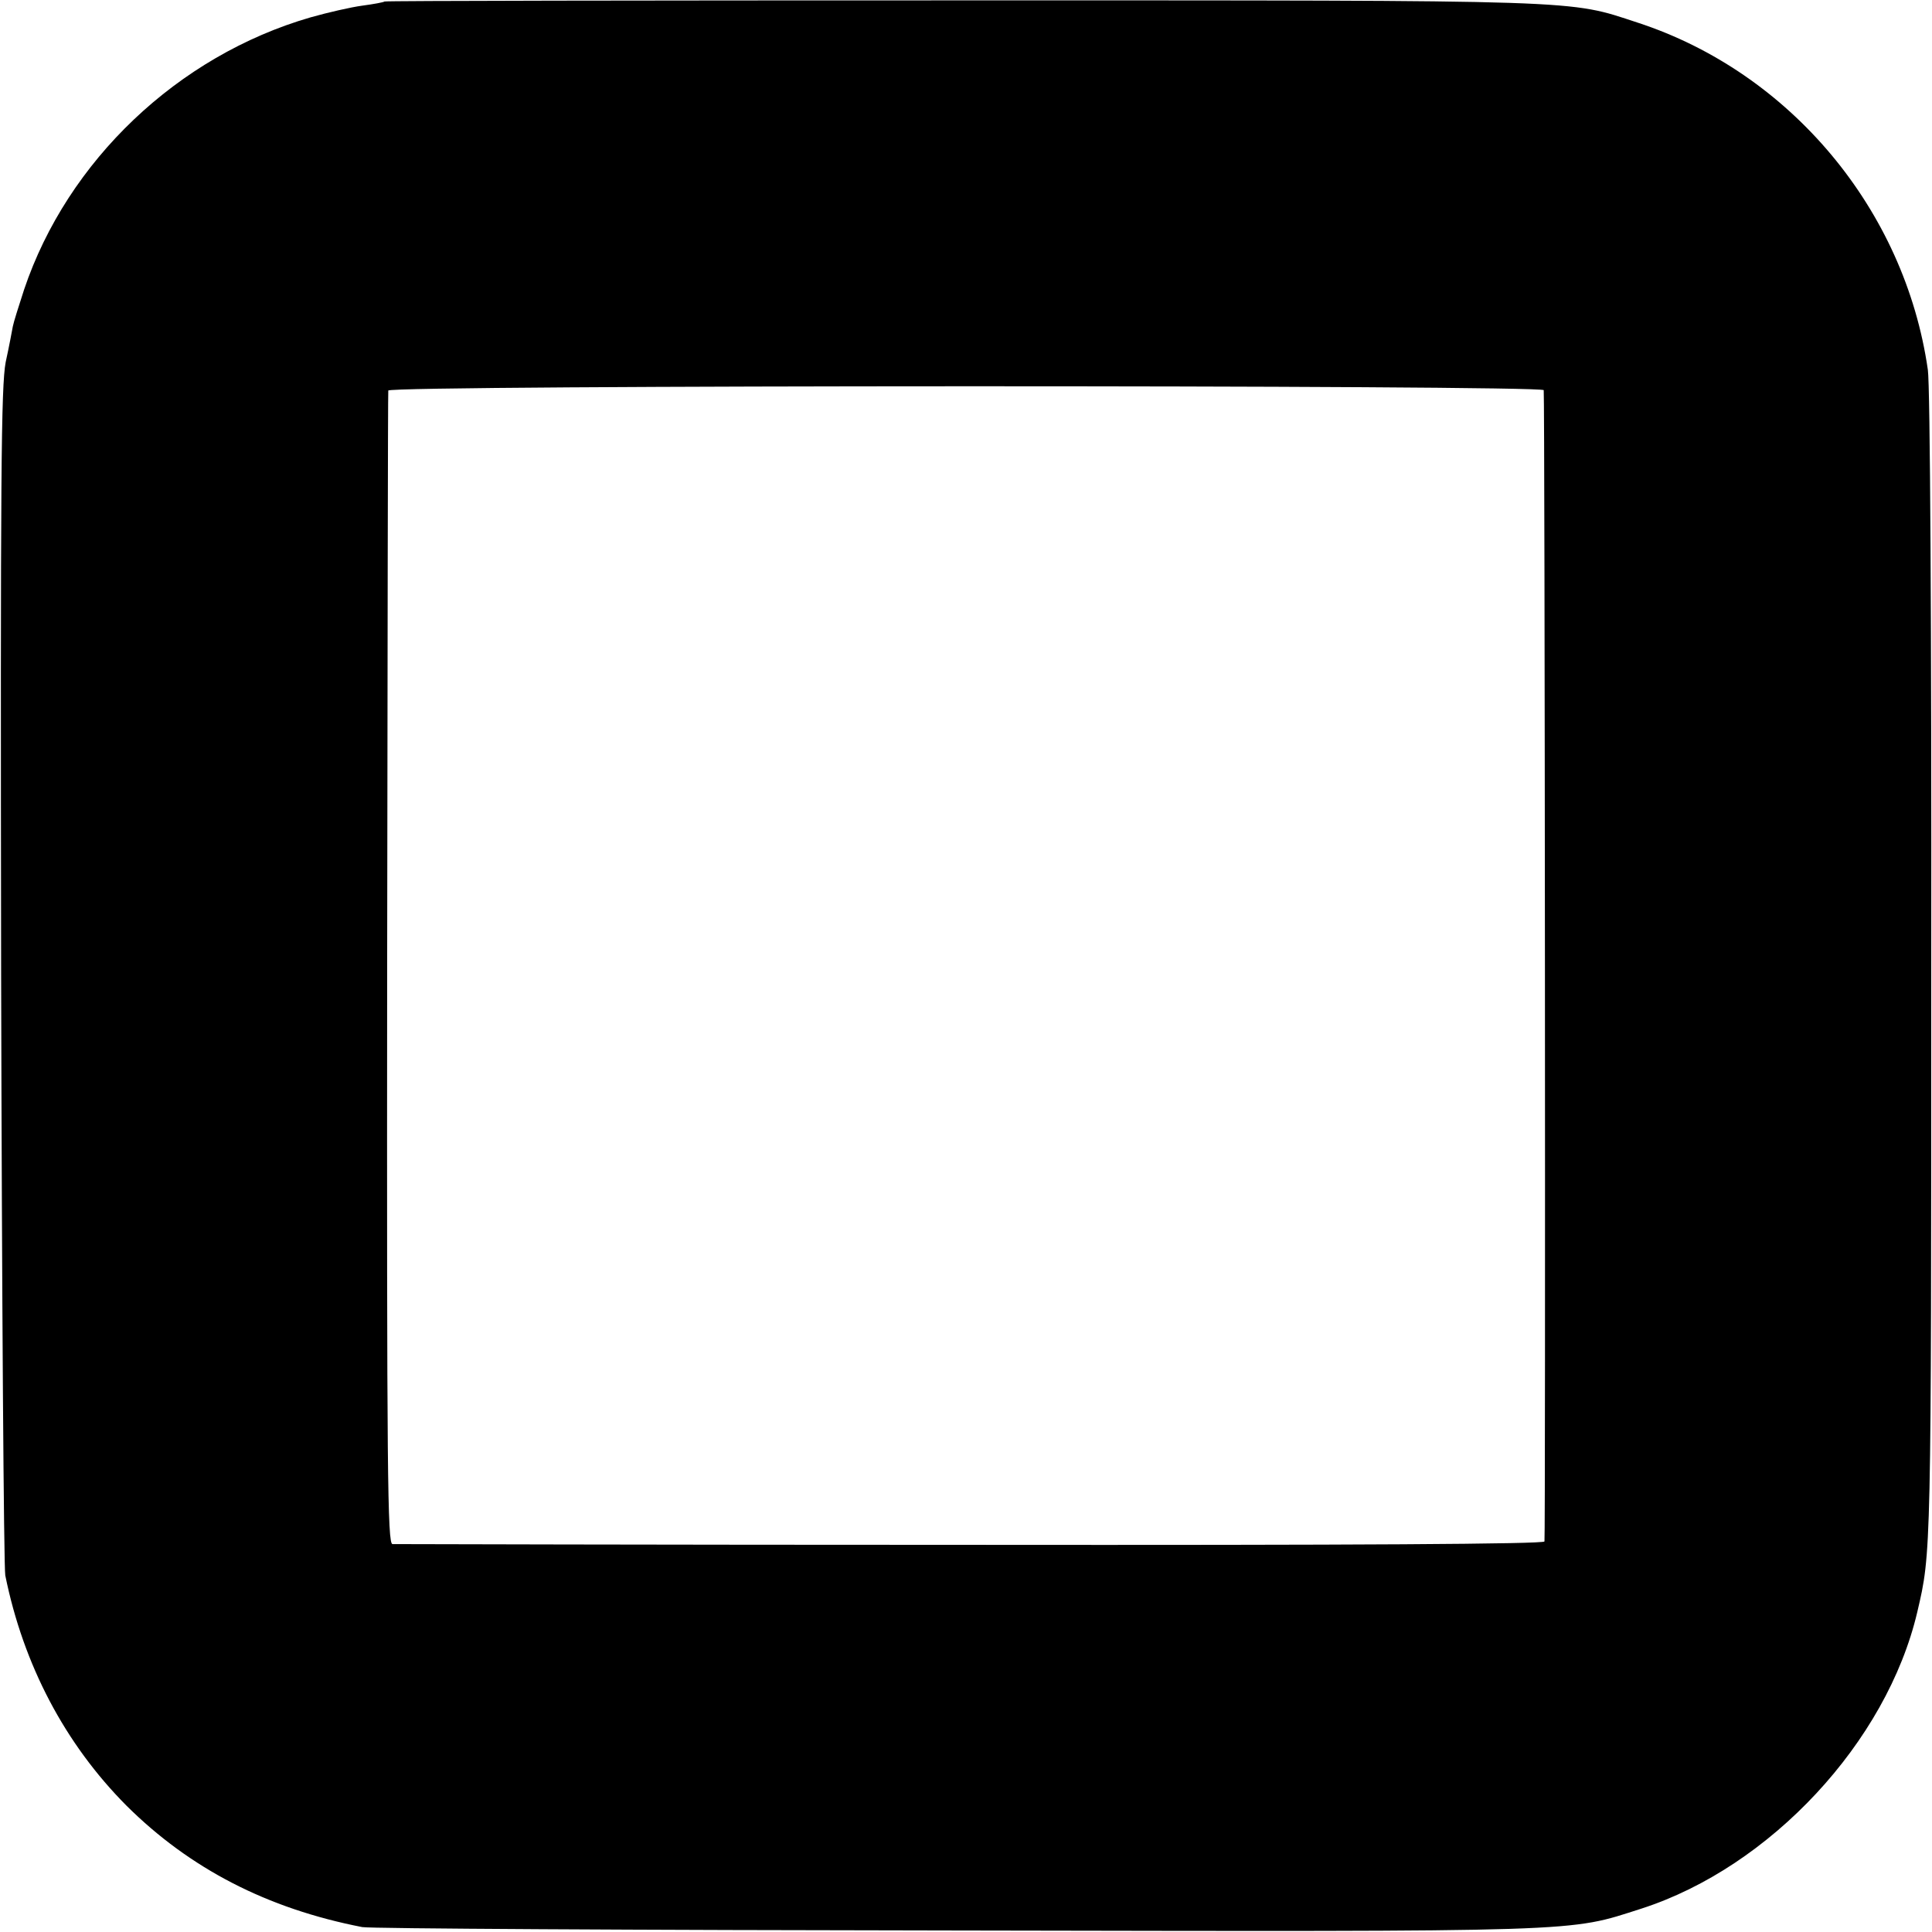 <svg version="1" xmlns="http://www.w3.org/2000/svg" width="682.667" height="682.667" viewBox="0 0 512 512"><path d="M101.9.4c-.2.2-2.9.7-5.9 1.1-3 .4-9.1 1.8-13.7 3.1-35.2 10.2-64.4 38-75.9 72.1-1.4 4.3-2.8 8.7-3 9.8-.2 1.1-1 5.4-1.9 9.5C.3 102.5.1 125.2.3 258.5c.2 85.2.7 156.8 1.1 159 4.8 23.7 15.8 44.6 32.1 61 16.8 16.7 37.3 27.3 62.5 32.2 1.9.4 72.8.8 157.5.9 168.3.3 161.8.5 181.5-5.8 34.1-11 65-44.1 73.1-78.6 3.7-15.8 3.7-14.8 3.7-170.7.1-90.1-.3-154.6-.9-158.5-6.1-42.5-36.5-78.8-76.9-92C415.4-.1 421.7.1 254.9.1c-83.9 0-152.8.1-153 .3zm307.2 103c.3 2.7.5 304.2.2 305.1-.2.7-49.6 1-152.1.9-83.4 0-152.4-.2-153.2-.2-1.3-.2-1.5-17.8-1.4-152.5.1-83.7.2-152.7.3-153.2.2-1.5 306.1-1.5 306.2-.1z"/></svg>